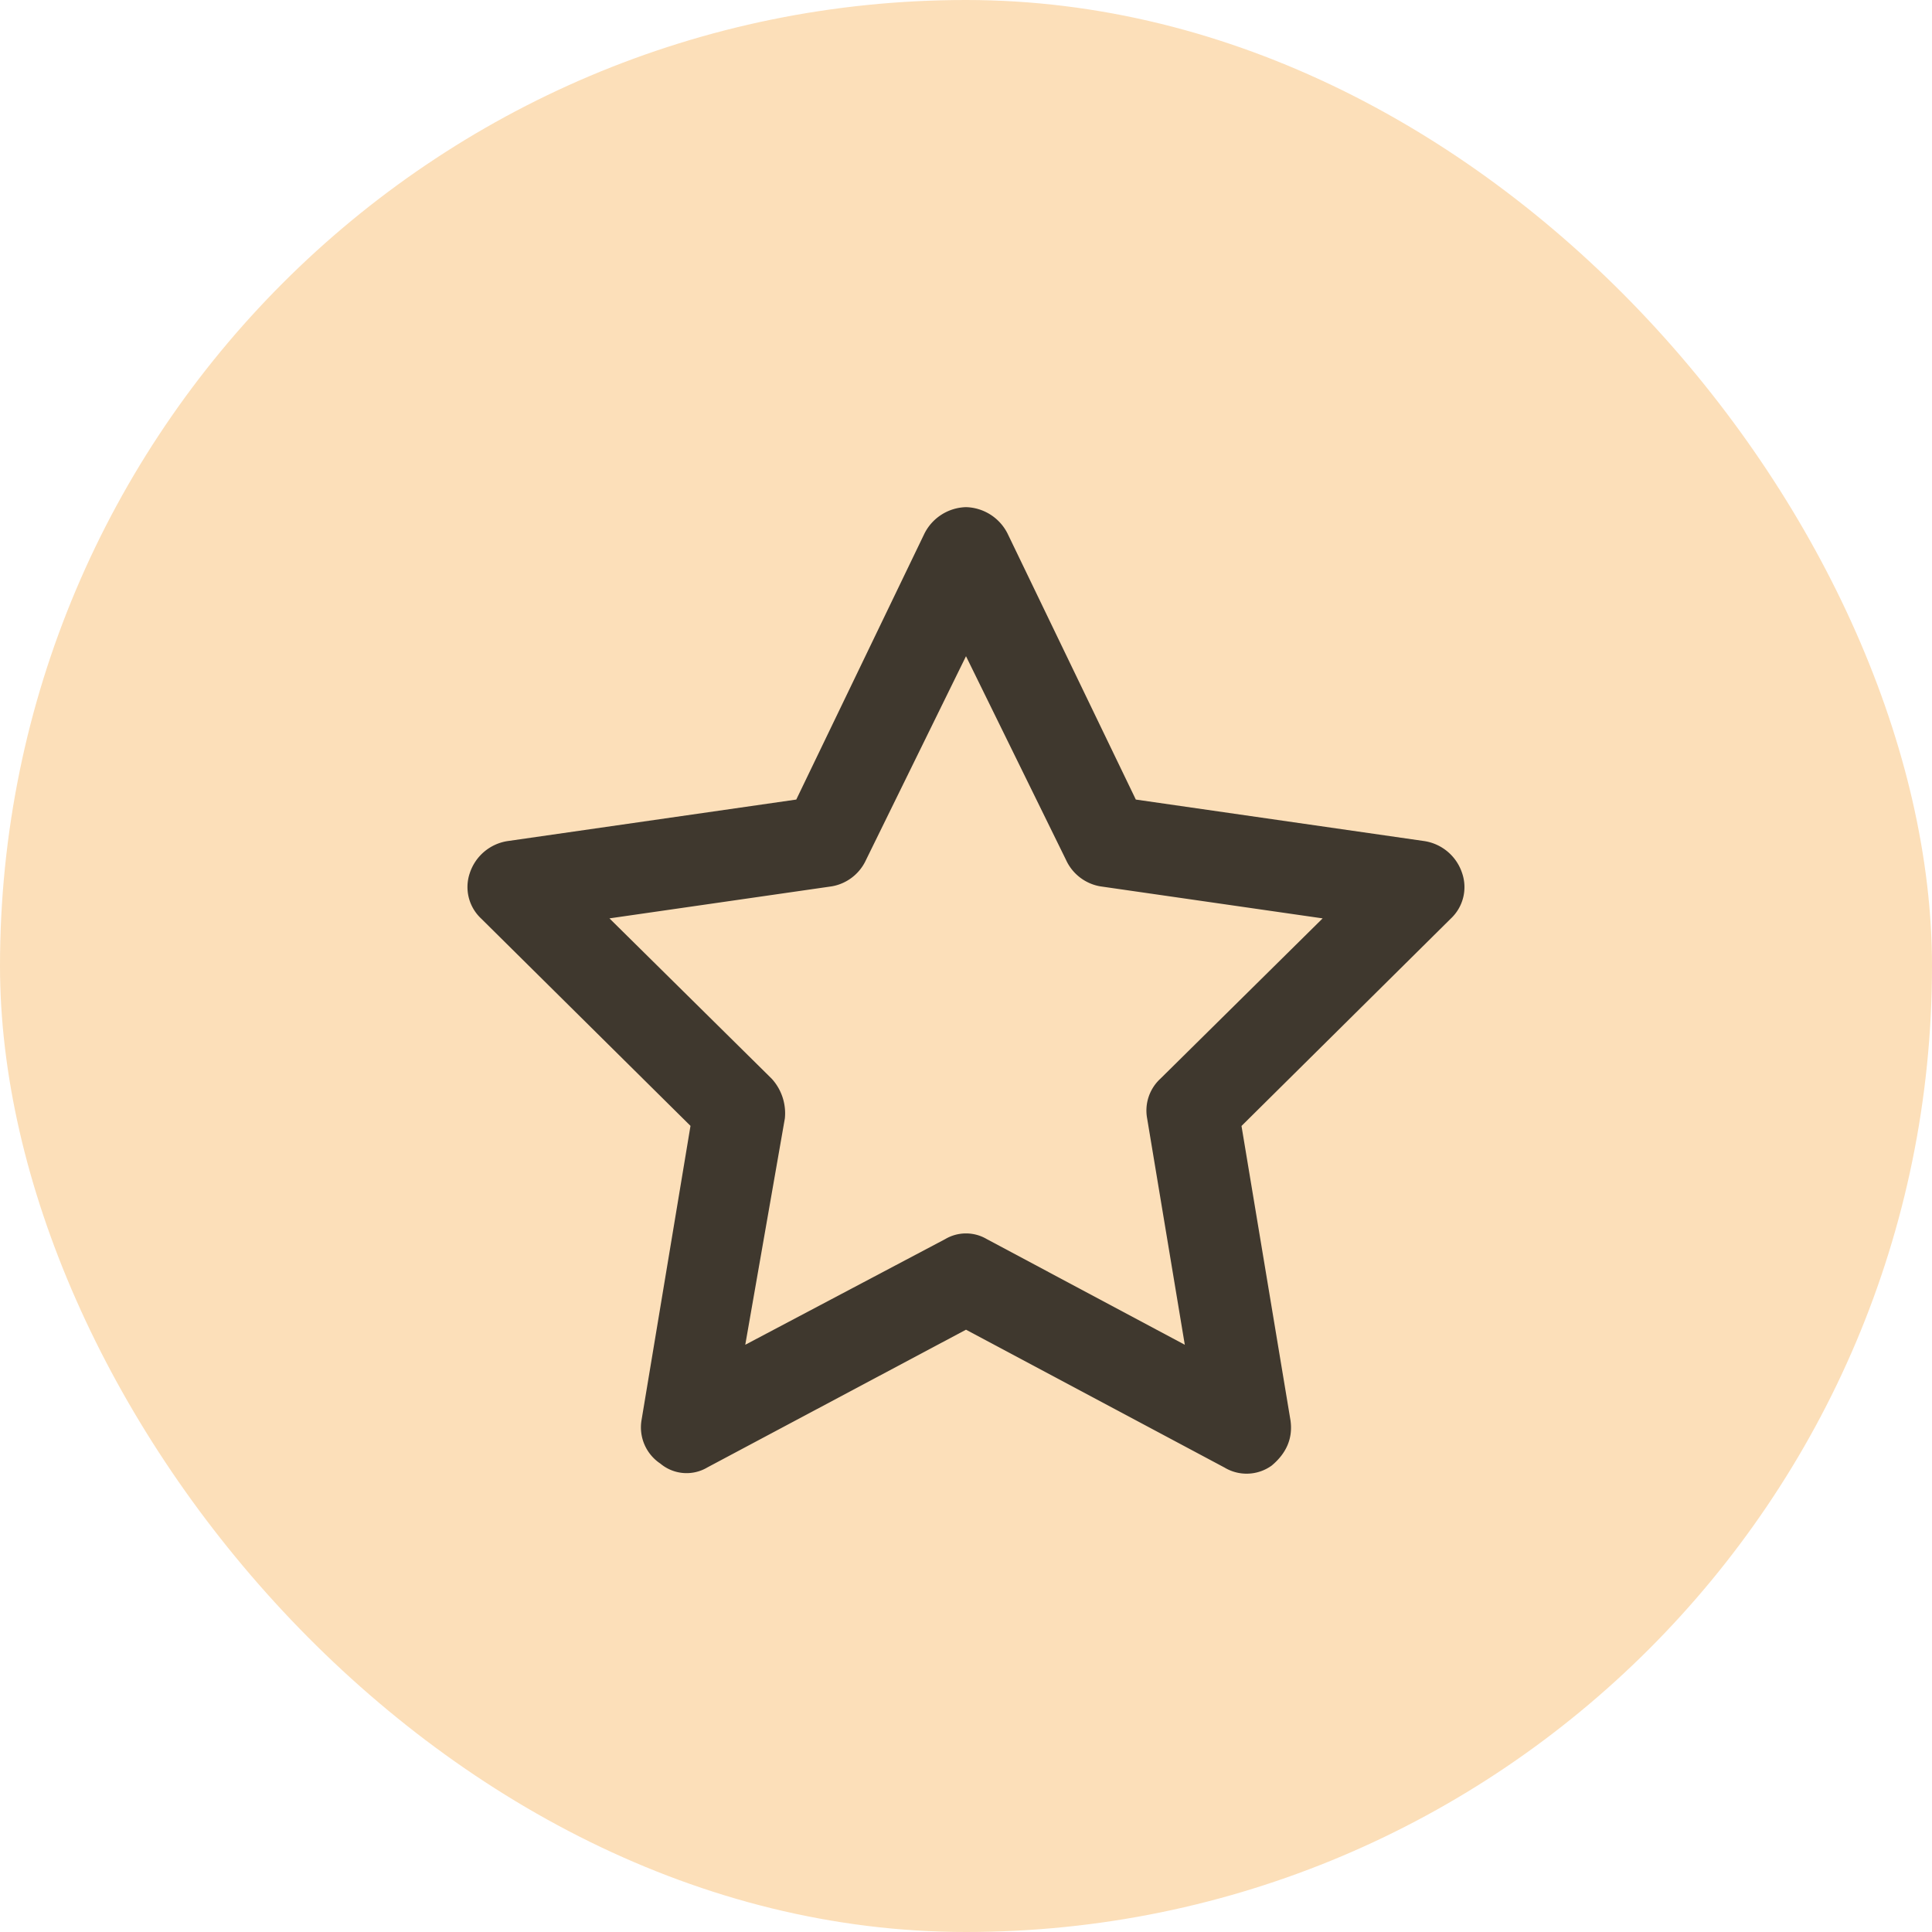 <svg xmlns="http://www.w3.org/2000/svg" width="20" height="20" fill="none" viewBox="0 0 20 20">
  <rect width="20" height="20" fill="#FCDFB9" rx="10"/>
  <path fill="#000" d="M10 5.25a.496.496 0 0 1 .43.273l1.328 2.754 2.988.43a.49.49 0 0 1 .39.332.446.446 0 0 1-.116.469l-2.168 2.148.507 3.047c.026.182-.039.339-.195.469a.444.444 0 0 1-.488.02L10 13.765 7.324 15.19a.422.422 0 0 1-.488-.039.45.45 0 0 1-.195-.449l.507-3.047L4.98 9.508a.446.446 0 0 1-.117-.469.49.49 0 0 1 .39-.332l2.99-.43L9.57 5.523A.496.496 0 0 1 10 5.25Zm0 1.543-1.035 2.11L10 6.792l-1.035 2.11a.48.48 0 0 1-.352.273l-2.304.332 1.68 1.66a.531.531 0 0 1 .136.41l-.41 2.344 2.07-1.094a.423.423 0 0 1 .43 0l2.05 1.094-.39-2.344a.448.448 0 0 1 .137-.41l1.68-1.66-2.305-.332a.48.48 0 0 1-.352-.274L10 6.793Z" opacity=".75"/>
</svg>
